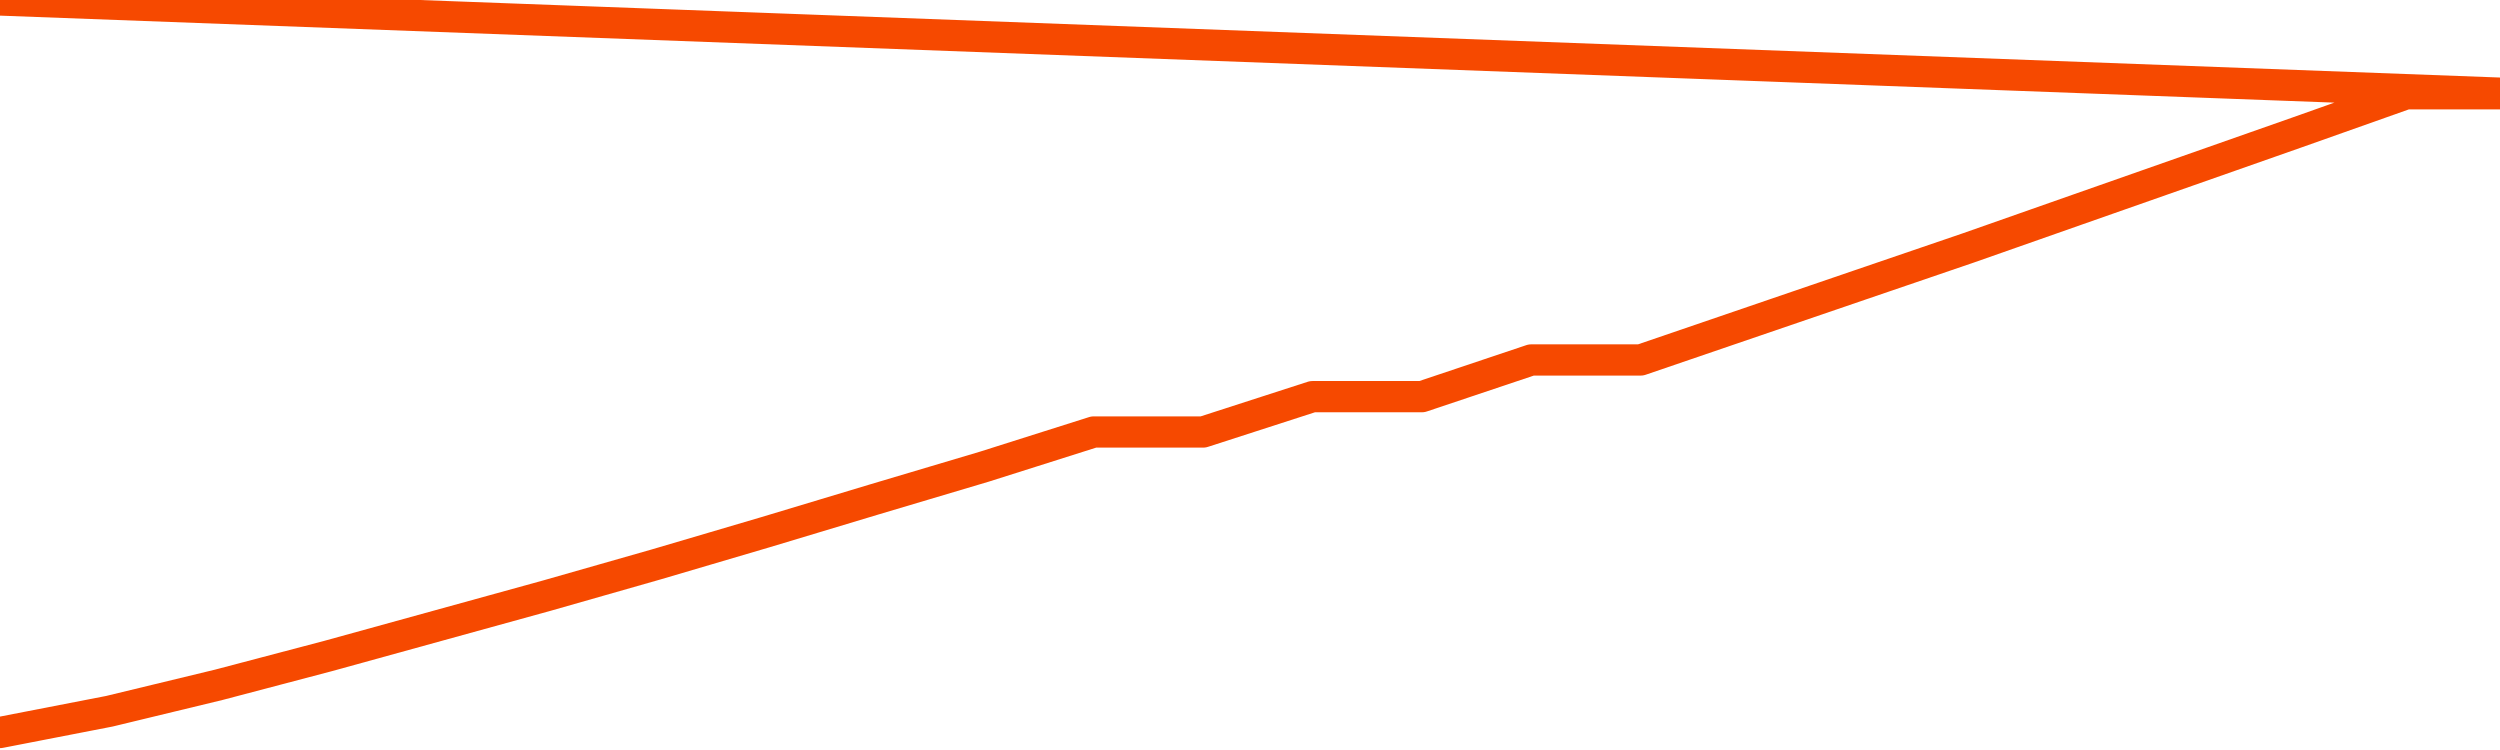       <svg
        version="1.1"
        xmlns="http://www.w3.org/2000/svg"
        width="80"
        height="24"
        viewBox="0 0 80 24">
        <path
          fill="url(#gradient)"
          fill-opacity="0.56"
          stroke="none"
          d="M 0,26 0.0,23.44 3.5,22.76 7.0,21.914 10.5,20.992 14.0,20.026 17.5,19.06 21.0,18.061 24.5,17.029 28.0,15.975 31.5,14.933 35.0,13.824 38.5,13.824 42.0,12.693 45.5,12.693 49.0,11.519 52.5,11.519 56.0,10.322 59.5,9.125 63.0,7.929 66.5,6.699 70.0,5.47 73.5,4.24 77.0,3.0 80.5,3.0 82,26 Z"
        />
        <path
          fill="none"
          stroke="#F64900"
          stroke-width="1"
          stroke-linejoin="round"
          stroke-linecap="round"
          d="M 0.0,23.44 3.5,22.76 7.0,21.914 10.5,20.992 14.0,20.026 17.5,19.06 21.0,18.061 24.5,17.029 28.0,15.975 31.5,14.933 35.0,13.824 38.5,13.824 42.0,12.693 45.5,12.693 49.0,11.519 52.5,11.519 56.0,10.322 59.5,9.125 63.0,7.929 66.5,6.699 70.0,5.47 73.5,4.24 77.0,3.0 80.5,3.0.join(' ') }"
        />
      </svg>
